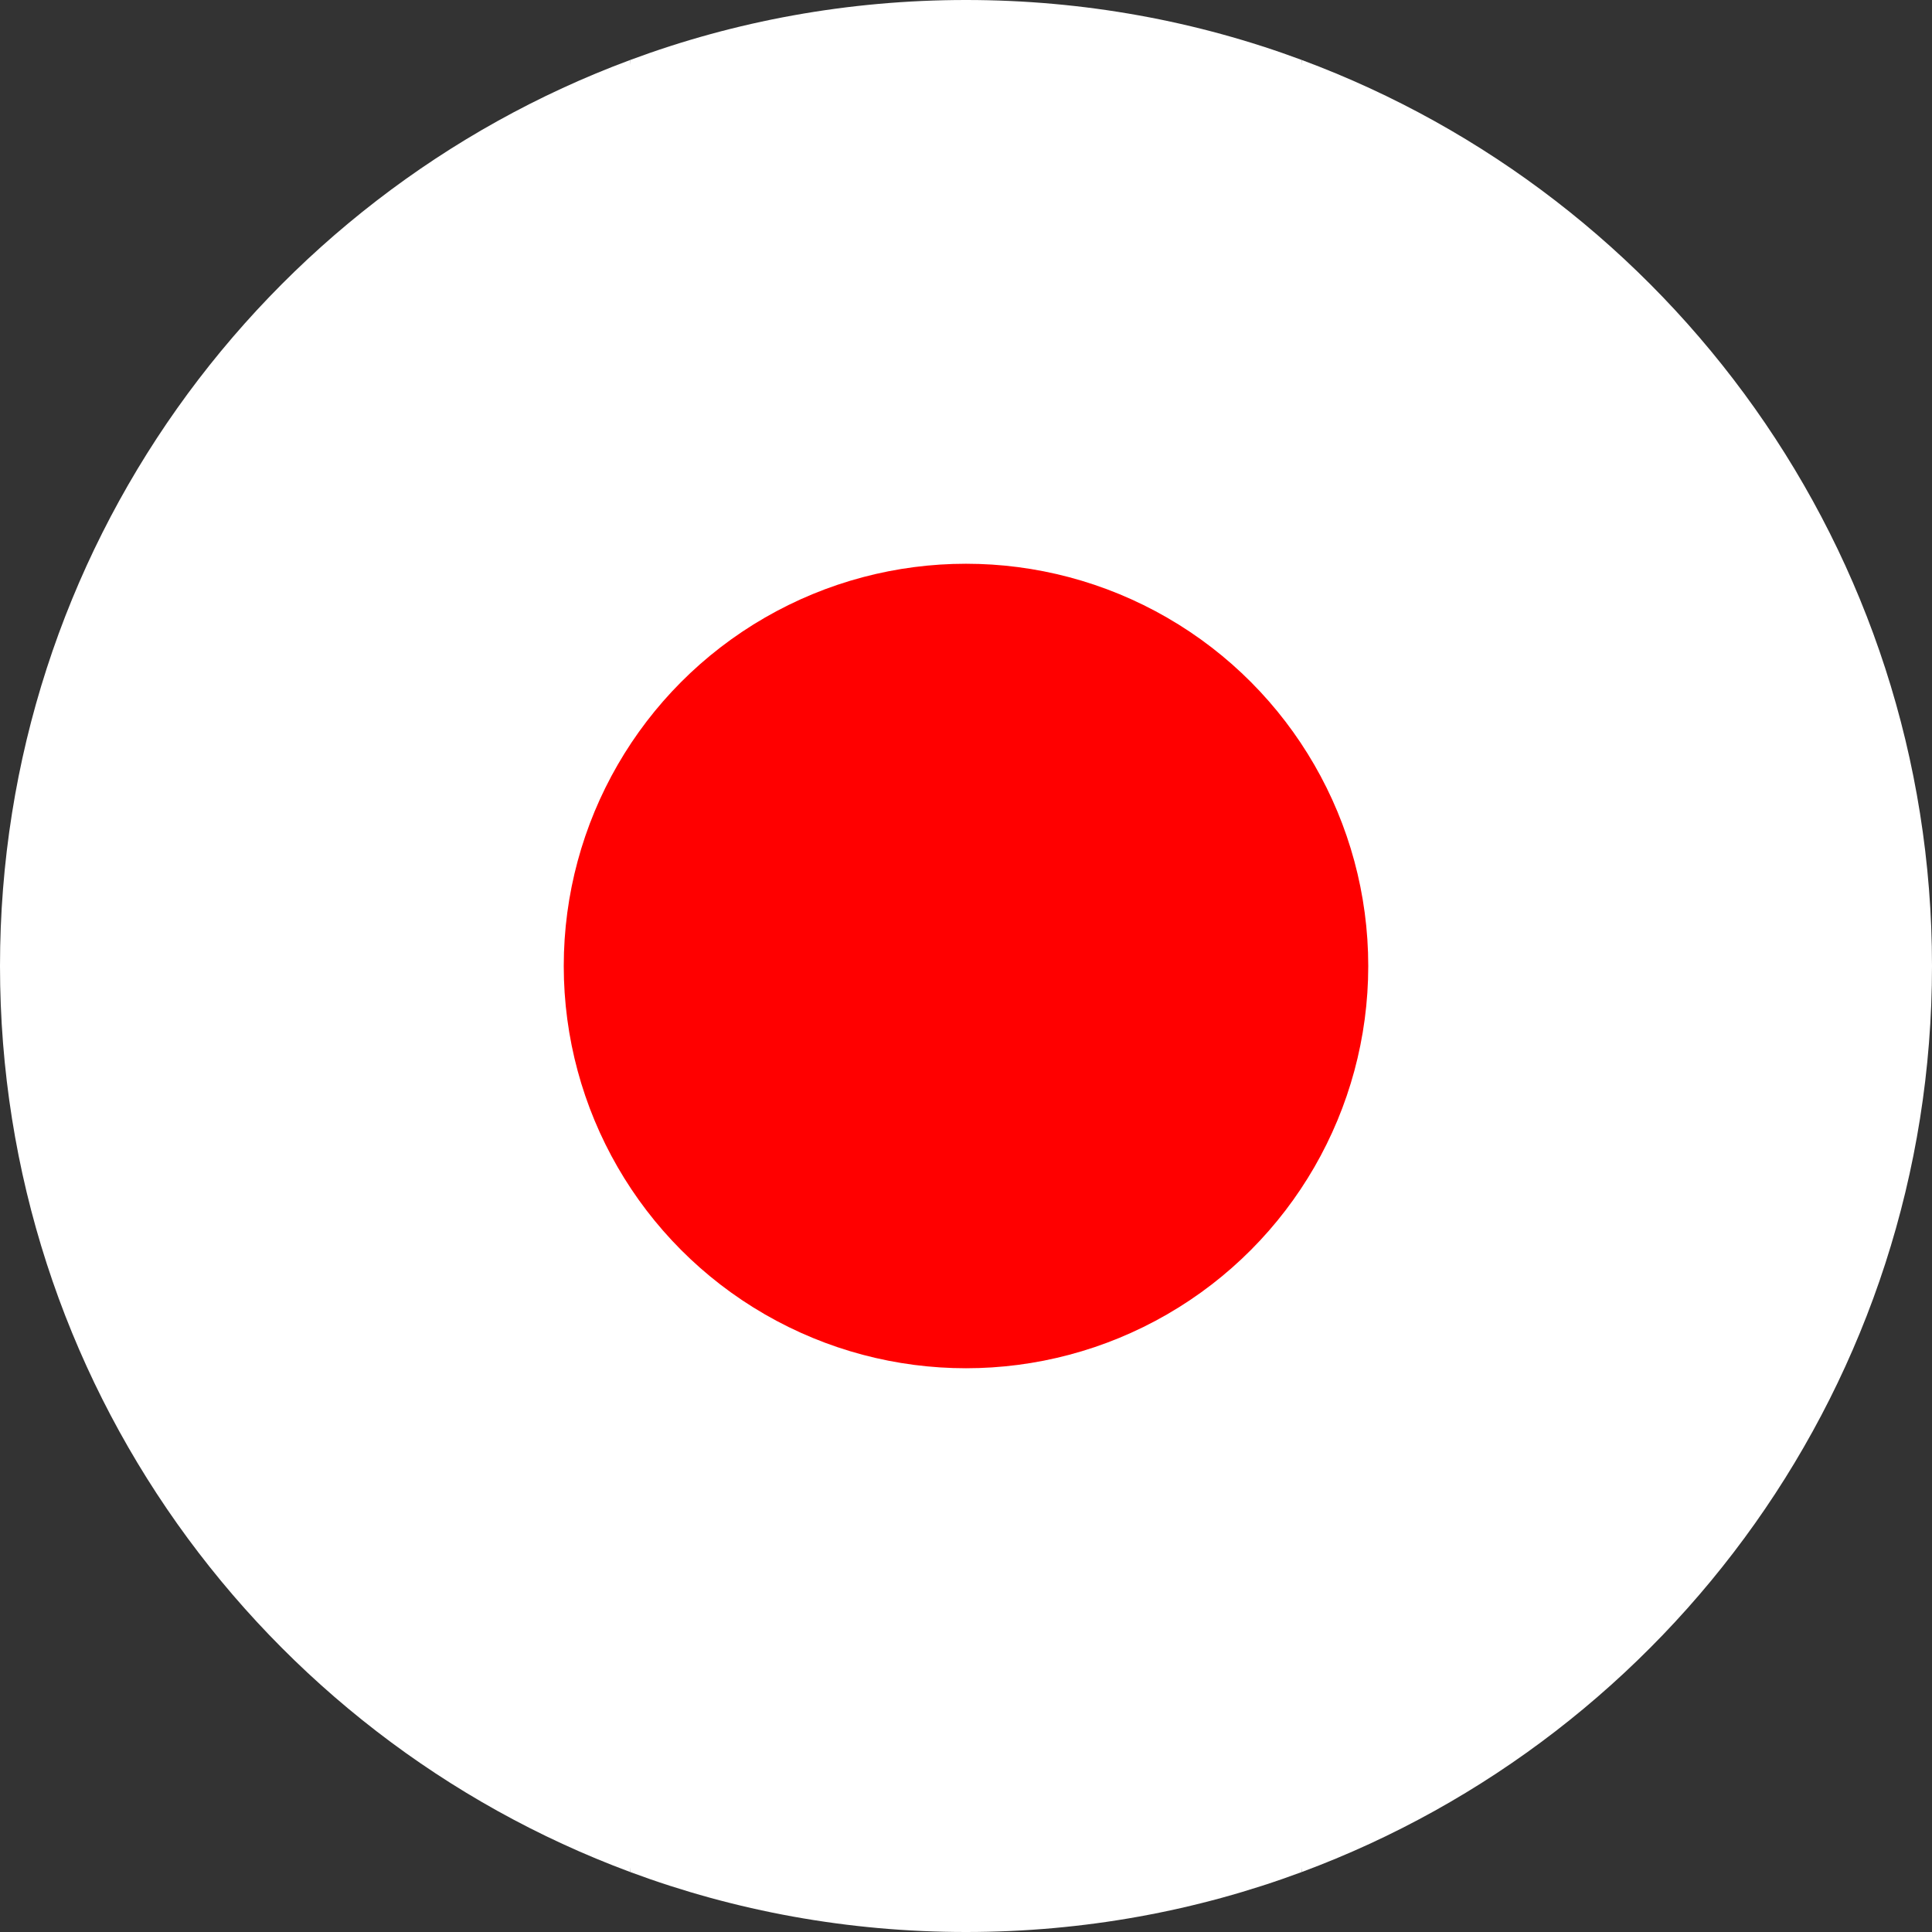 <?xml version="1.0" encoding="utf-8"?>
<!-- Generator: Adobe Illustrator 23.0.2, SVG Export Plug-In . SVG Version: 6.00 Build 0)  -->
<svg version="1.1" id="Layer_1" xmlns="http://www.w3.org/2000/svg" xmlns:xlink="http://www.w3.org/1999/xlink" x="0px" y="0px"
	 viewBox="0 0 512 512" style="enable-background:new 0 0 512 512;" xml:space="preserve">
<rect x="0" y="0" width="512" height="512" fill="#333333" stroke="none"/>
<style type="text/css">
	.st0{fill:#FFFFFF;}
	.st1{fill:#FF0000;}
</style>
<path class="st0" d="M345,496.1c97.5-36.2,167-130,167-240.1S442.5,52.1,345,15.9L322.8,256L345,496.1z"/>
<path class="st0" d="M0,256c0,110.1,69.5,203.9,167,240.1L189.2,256L167,15.9C69.5,52.1,0,145.9,0,256z"/>
<path class="st0" d="M167,496.1c27.7,10.3,57.7,15.9,89,15.9s61.3-5.6,89-15.9V15.9C317.3,5.6,287.3,0,256,0s-61.3,5.6-89,15.9
	V496.1z"/>
<circle class="st1" cx="256" cy="256" r="106.6"/>
</svg>
